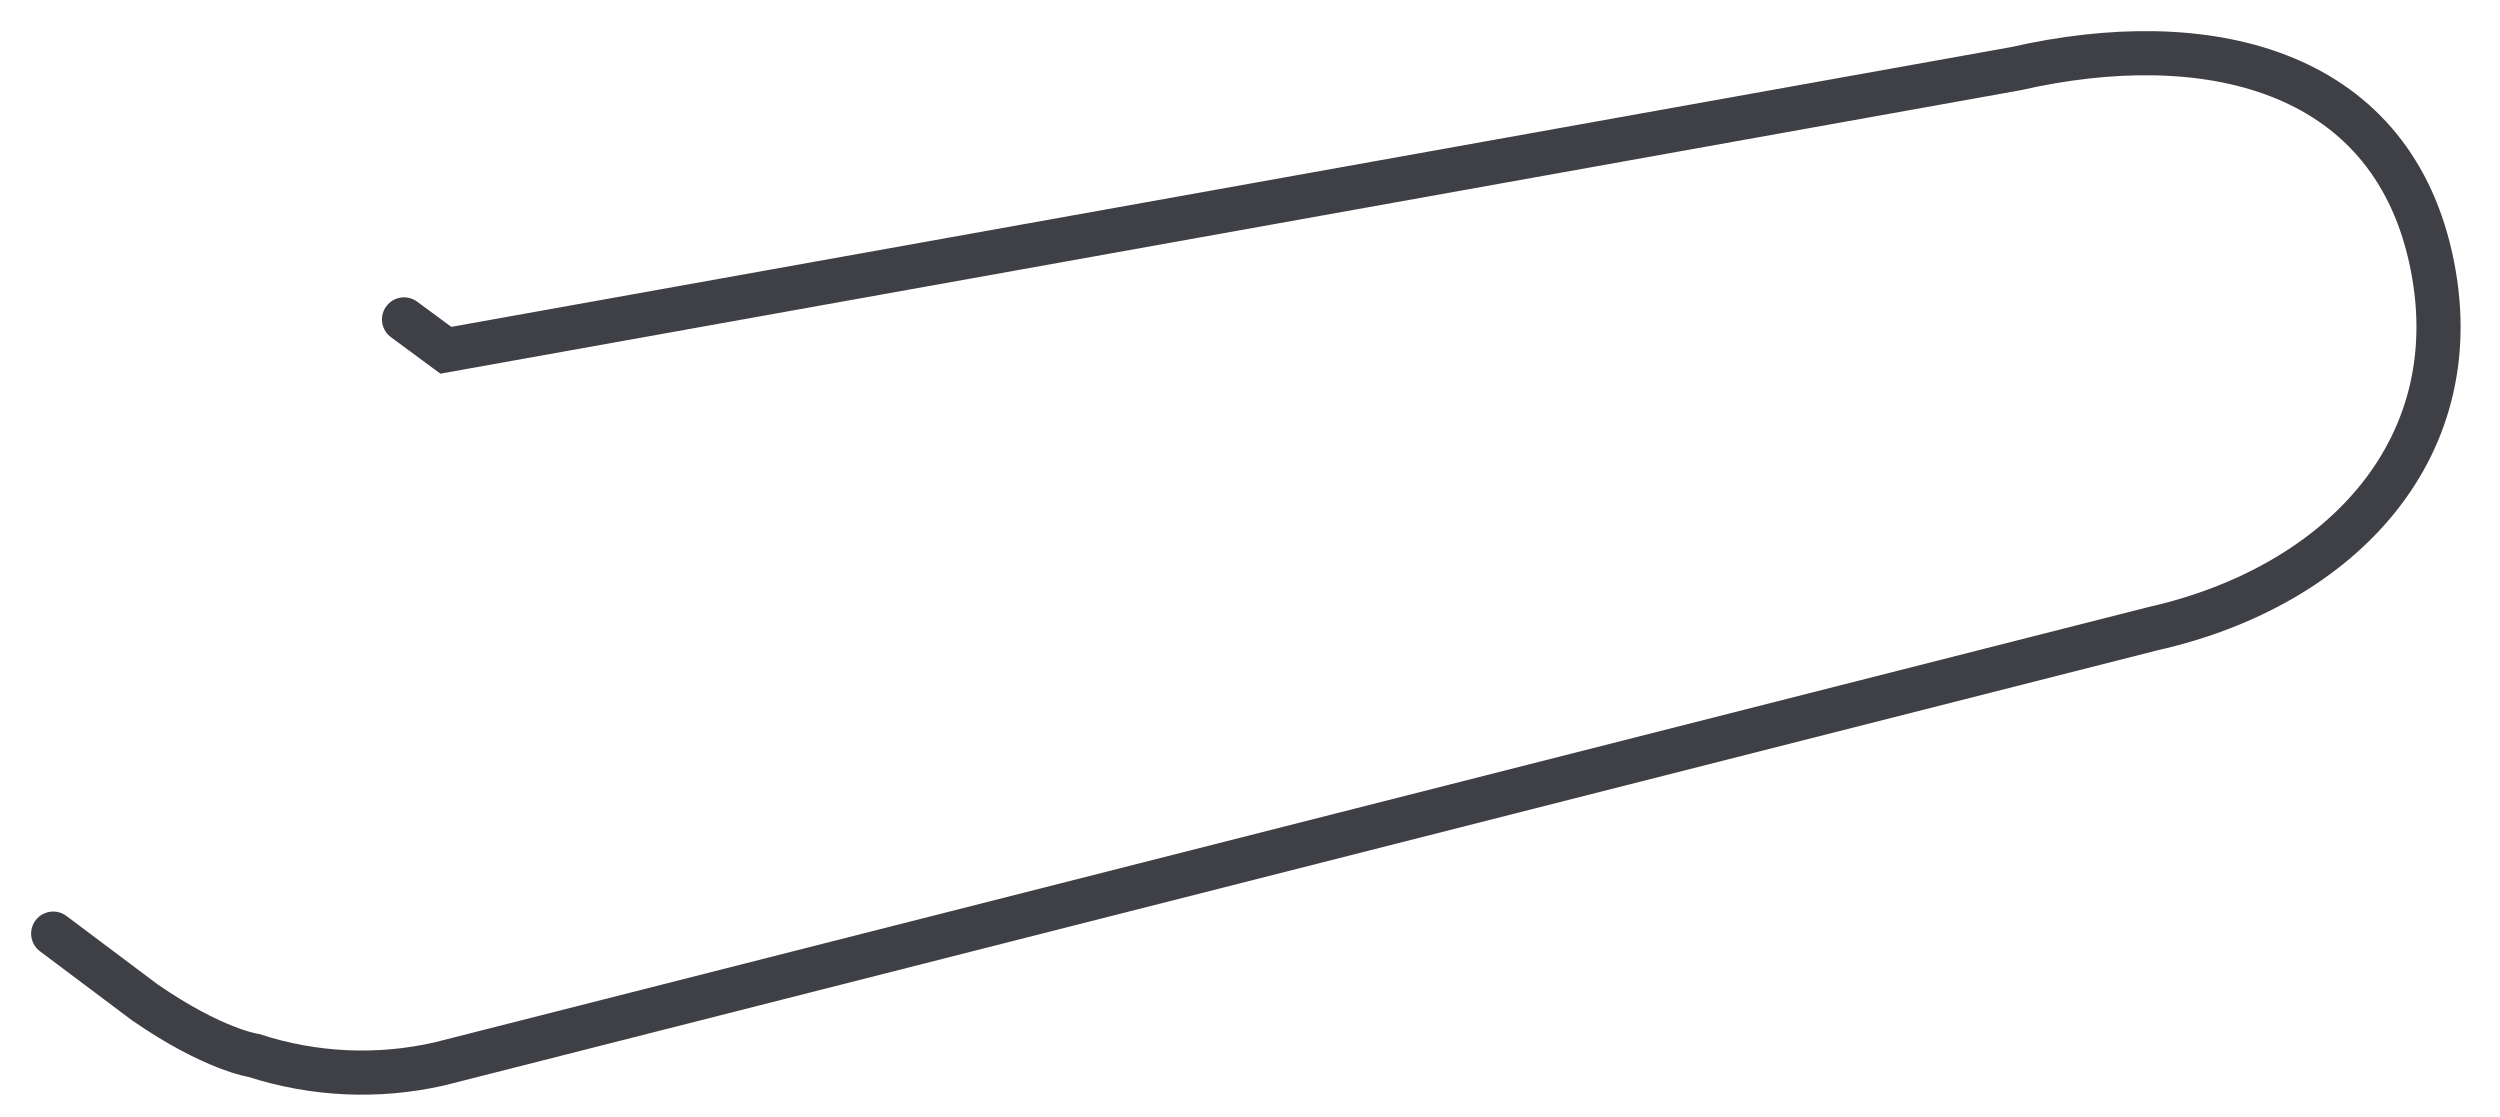 <?xml version="1.0" encoding="utf-8"?>
<svg xmlns="http://www.w3.org/2000/svg" fill="none" height="100%" overflow="visible" preserveAspectRatio="none" style="display: block;" viewBox="0 0 47 21" width="100%">
<path d="M1 17.552L2.722 18.844C4.014 19.737 4.776 19.844 4.776 19.844C5.9 20.209 7.102 20.264 8.254 20.003L40.476 11.819C44.032 11.016 46.492 8.385 45.693 4.829C44.893 1.273 41.458 0.481 37.902 1.29L8.382 6.585L7.596 6.005" id="Vector" stroke="#3F3F46" stroke-linecap="round" stroke-width="0.83"/>
</svg>
